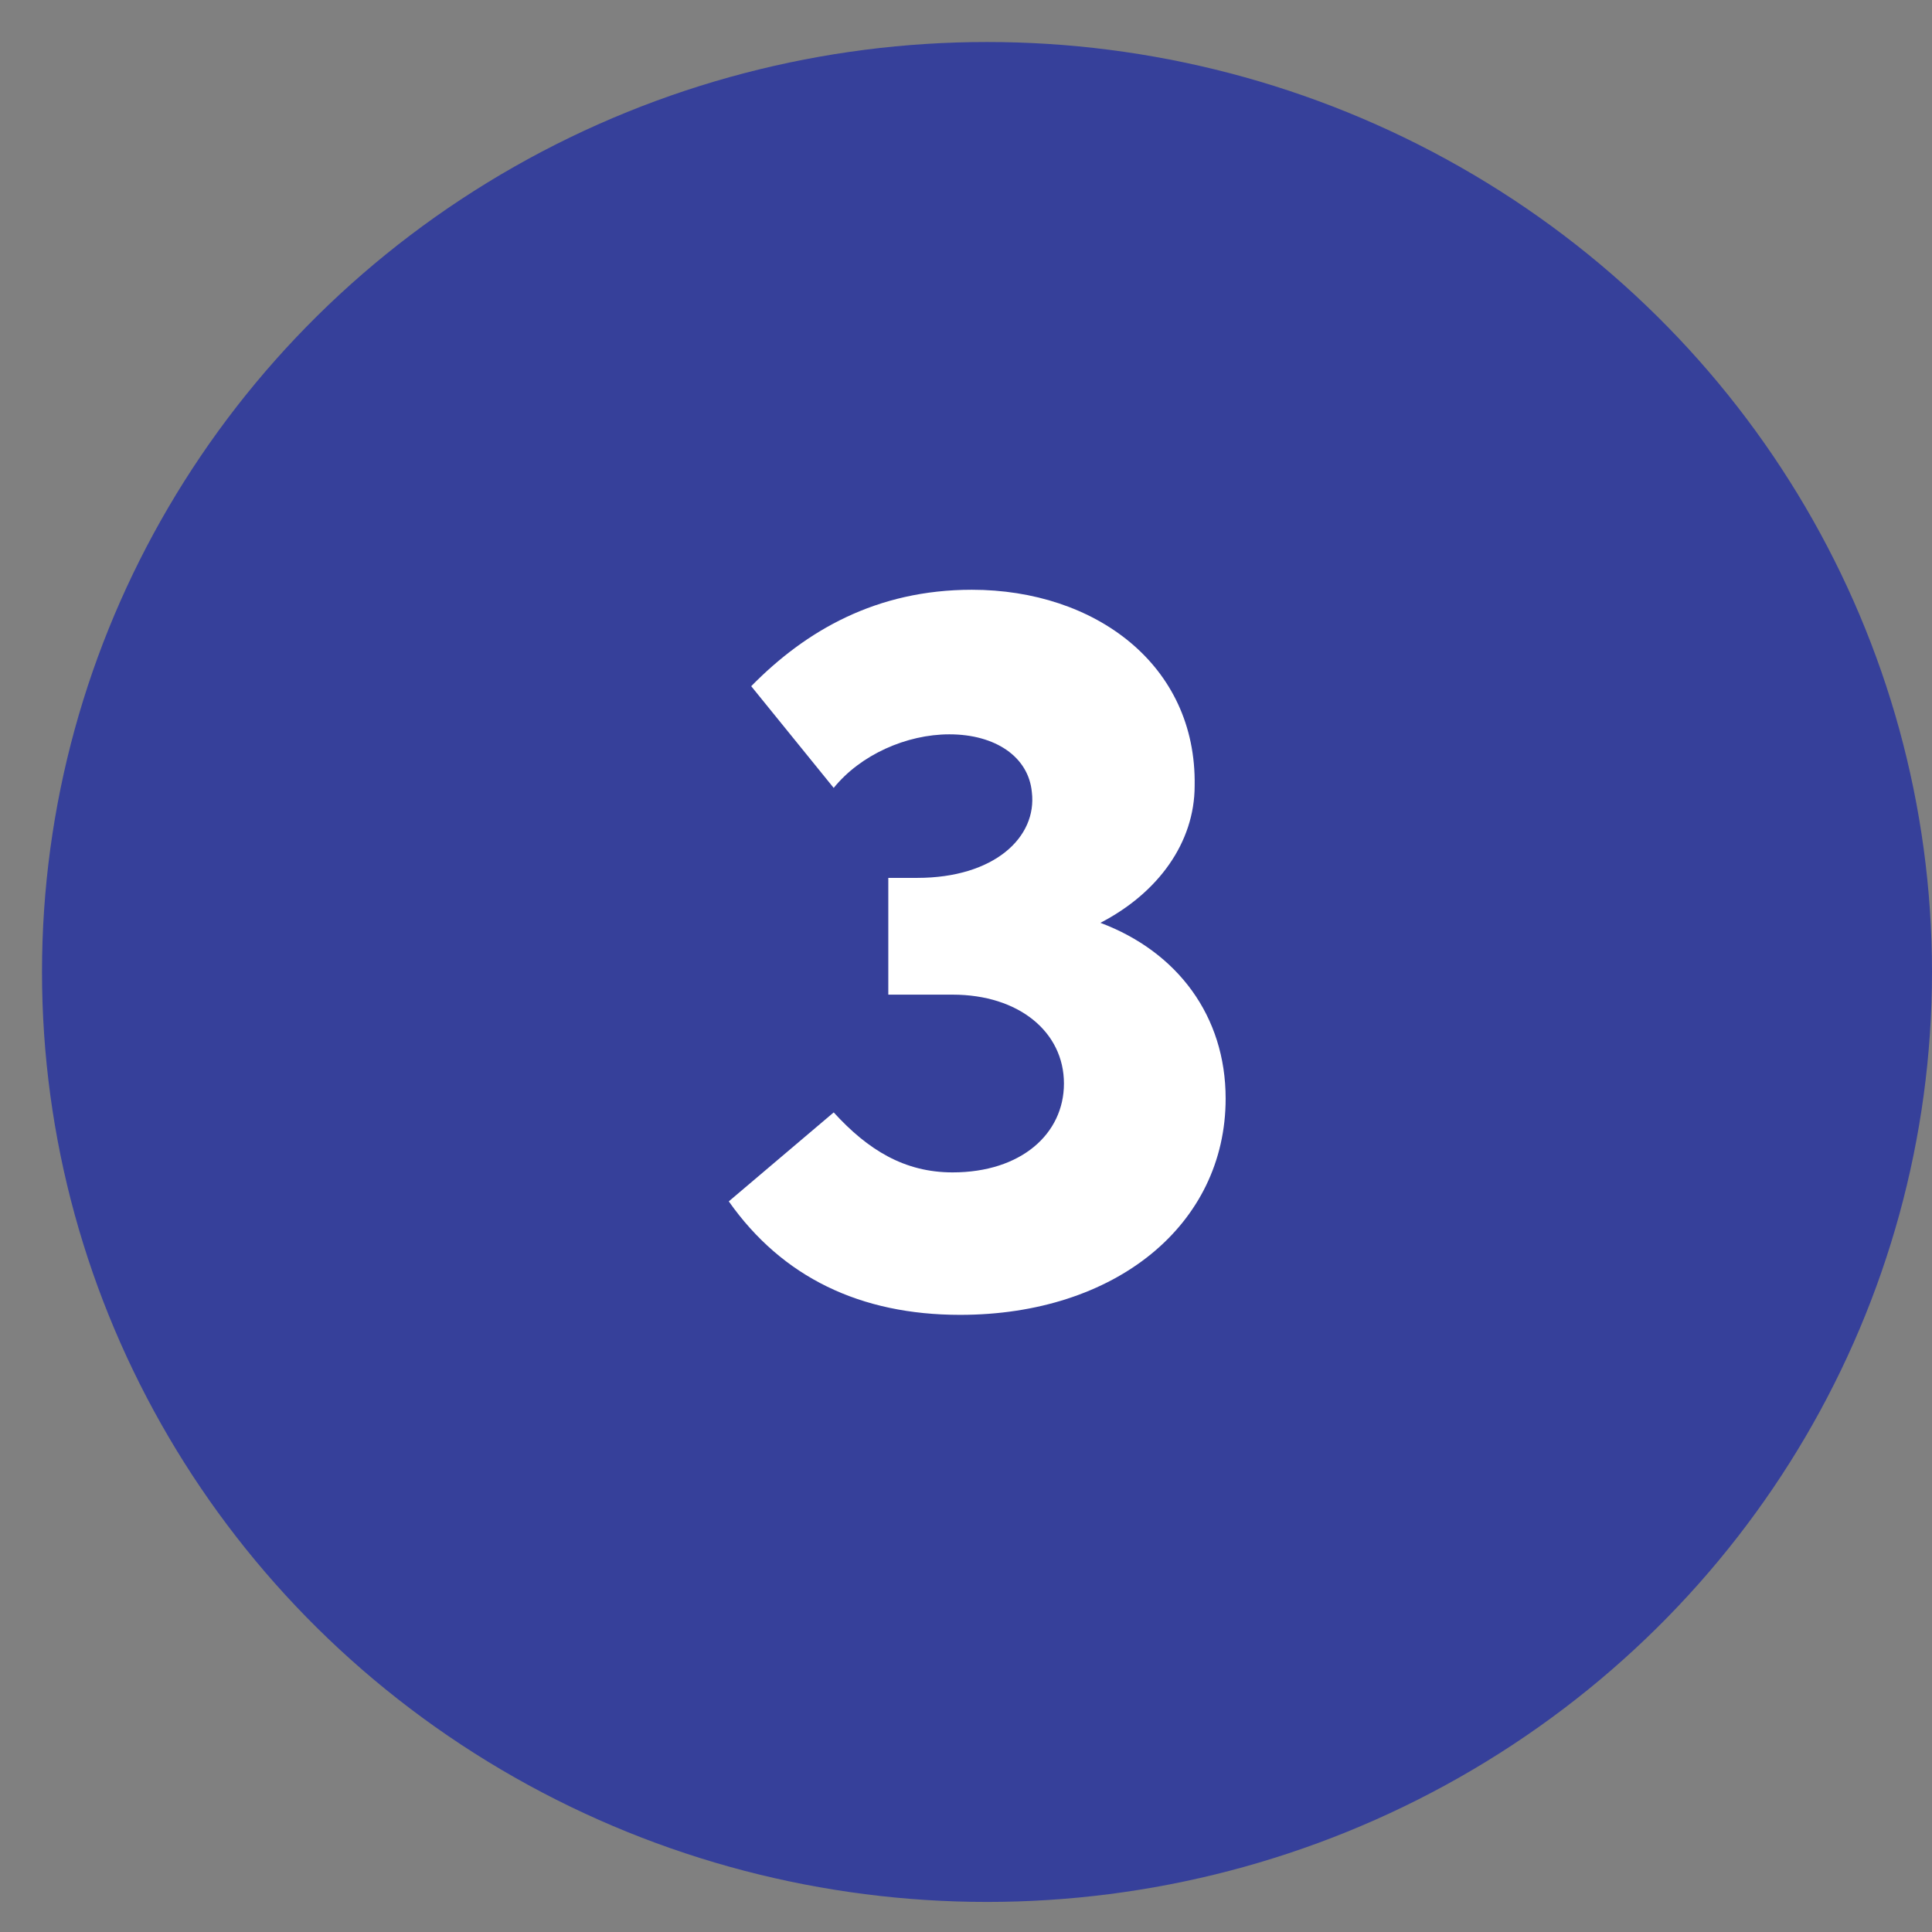 <svg width="23" height="23" viewBox="0 0 23 23" fill="none" xmlns="http://www.w3.org/2000/svg">
<rect x="0" y="0" width="23" height="23" fill="#808080" stroke="none"/>
<ellipse cx="11.75" cy="11.571" rx="11.25" ry="11.071" fill="#36409A"/>
<path d="M13.1 10.986C13.788 10.63 14.222 10.03 14.222 9.354C14.247 7.914 13.036 7.021 11.57 7.021C10.435 7.021 9.594 7.506 8.943 8.169L9.925 9.38C10.244 8.985 10.792 8.742 11.302 8.742C11.85 8.742 12.245 9.01 12.284 9.431C12.348 9.966 11.838 10.451 10.919 10.451H10.575V11.841H11.34C12.131 11.841 12.666 12.287 12.666 12.899C12.666 13.498 12.156 13.957 11.34 13.957C10.767 13.957 10.333 13.69 9.925 13.243L8.676 14.302C9.313 15.207 10.244 15.653 11.43 15.653C13.278 15.653 14.591 14.582 14.591 13.078C14.591 12.096 14.018 11.331 13.1 10.986Z" fill="white"/>
</svg>
